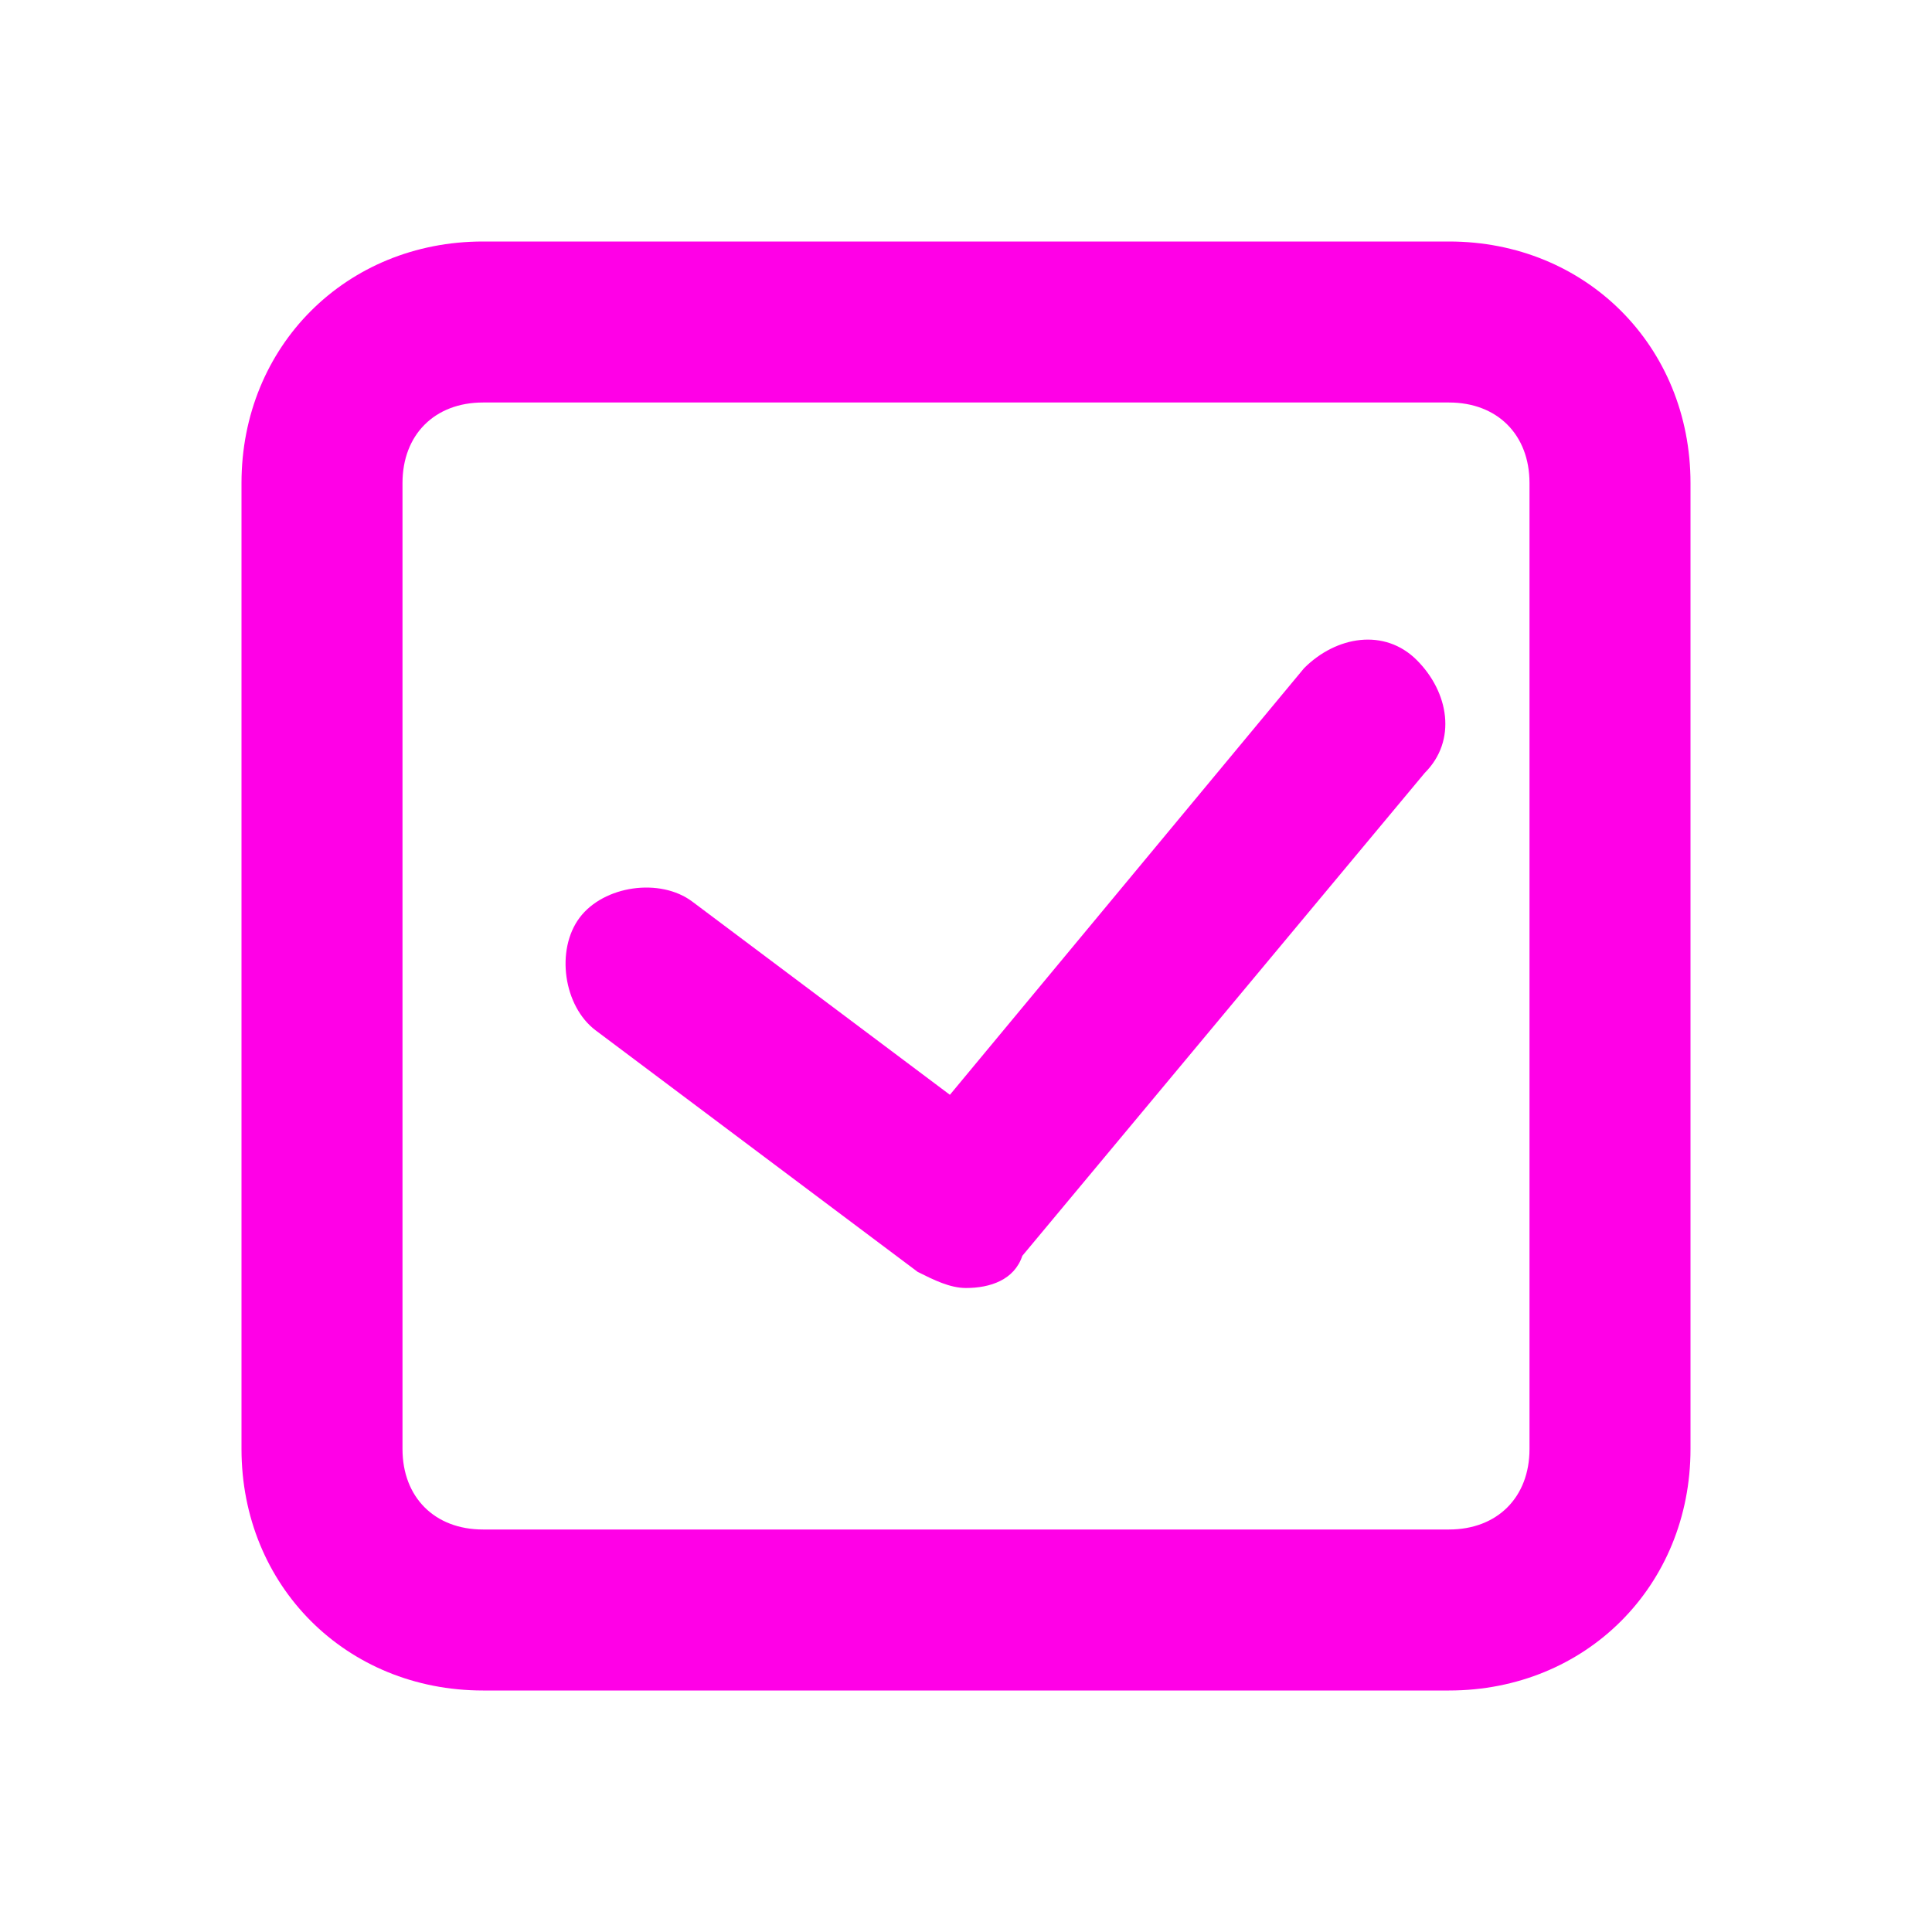 <?xml version="1.0" encoding="utf-8"?>
<!-- Generator: Adobe Illustrator 25.1.0, SVG Export Plug-In . SVG Version: 6.00 Build 0)  -->
<svg version="1.1" id="Laag_1" xmlns="http://www.w3.org/2000/svg" xmlns:xlink="http://www.w3.org/1999/xlink" x="0px" y="0px"
	 viewBox="0 0 24 24" style="enable-background:new 0 0 24 24;" xml:space="preserve">
<style type="text/css">
	.st0{fill-rule:evenodd;clip-rule:evenodd;fill:url(#SVGID_1_);}
	.st1{fill-rule:evenodd;clip-rule:evenodd;fill:url(#SVGID_2_);}
	.st2{fill-rule:evenodd;clip-rule:evenodd;fill:url(#SVGID_3_);}
	.st3{fill-rule:evenodd;clip-rule:evenodd;fill:url(#SVGID_4_);}
	.st4{fill-rule:evenodd;clip-rule:evenodd;fill:url(#SVGID_5_);}
	.st5{fill-rule:evenodd;clip-rule:evenodd;fill:url(#SVGID_6_);}
	.st6{fill-rule:evenodd;clip-rule:evenodd;fill:url(#SVGID_7_);}
	.st7{fill-rule:evenodd;clip-rule:evenodd;fill:url(#SVGID_8_);}
	.st8{fill-rule:evenodd;clip-rule:evenodd;fill:url(#SVGID_9_);}
	.st9{fill-rule:evenodd;clip-rule:evenodd;fill:url(#SVGID_10_);}
	.st10{fill:#6000D7;}
	.st11{fill-rule:evenodd;clip-rule:evenodd;fill:#9FEBE5;}
	.st12{fill-rule:evenodd;clip-rule:evenodd;fill:#6000D7;}
	.st13{fill:url(#SVGID_11_);}
	.st14{fill:url(#SVGID_12_);}
	.st15{fill:url(#SVGID_13_);}
	.st16{fill:url(#SVGID_14_);}
	.st17{fill-rule:evenodd;clip-rule:evenodd;fill:#7D909B;}
	.st18{fill-rule:evenodd;clip-rule:evenodd;fill:#283238;}
	.st19{fill:url(#SVGID_15_);}
	.st20{fill:url(#SVGID_16_);}
	.st21{clip-path:url(#SVGID_18_);}
	.st22{fill:#283238;}
	.st23{fill:#7D909B;}
	.st24{clip-path:url(#SVGID_20_);}
	.st25{fill:url(#SVGID_21_);}
	.st26{fill:url(#SVGID_22_);}
	.st27{fill:url(#SVGID_25_);}
	.st28{fill:url(#SVGID_26_);}
	.st29{fill:#FF8500;}
	.st30{fill:#7E00D8;}
	.st31{fill:#0C00FF;}
	.st32{fill:#FF00E7;}
	.st33{fill:#05D605;}
	.st34{fill:#FFE91D;}
</style>
<g>
	<g>
		<path class="st32" d="M12,16c-0.2,0-0.4-0.1-0.6-0.2l-4-3c-0.4-0.3-0.5-1-0.2-1.4c0.3-0.4,1-0.5,1.4-0.2l3.2,2.4l4.4-5.3
			c0.4-0.4,1-0.5,1.4-0.1c0.4,0.4,0.5,1,0.1,1.4l-5,6C12.6,15.9,12.3,16,12,16z"/>
	</g>
	<g>
		<path class="st32" d="M18,21H6c-1.7,0-3-1.3-3-3V6c0-1.7,1.3-3,3-3h12c1.7,0,3,1.3,3,3v12C21,19.7,19.7,21,18,21z M6,5
			C5.4,5,5,5.4,5,6v12c0,0.6,0.4,1,1,1h12c0.6,0,1-0.4,1-1V6c0-0.6-0.4-1-1-1H6z"/>
	</g>
</g>
</svg>
